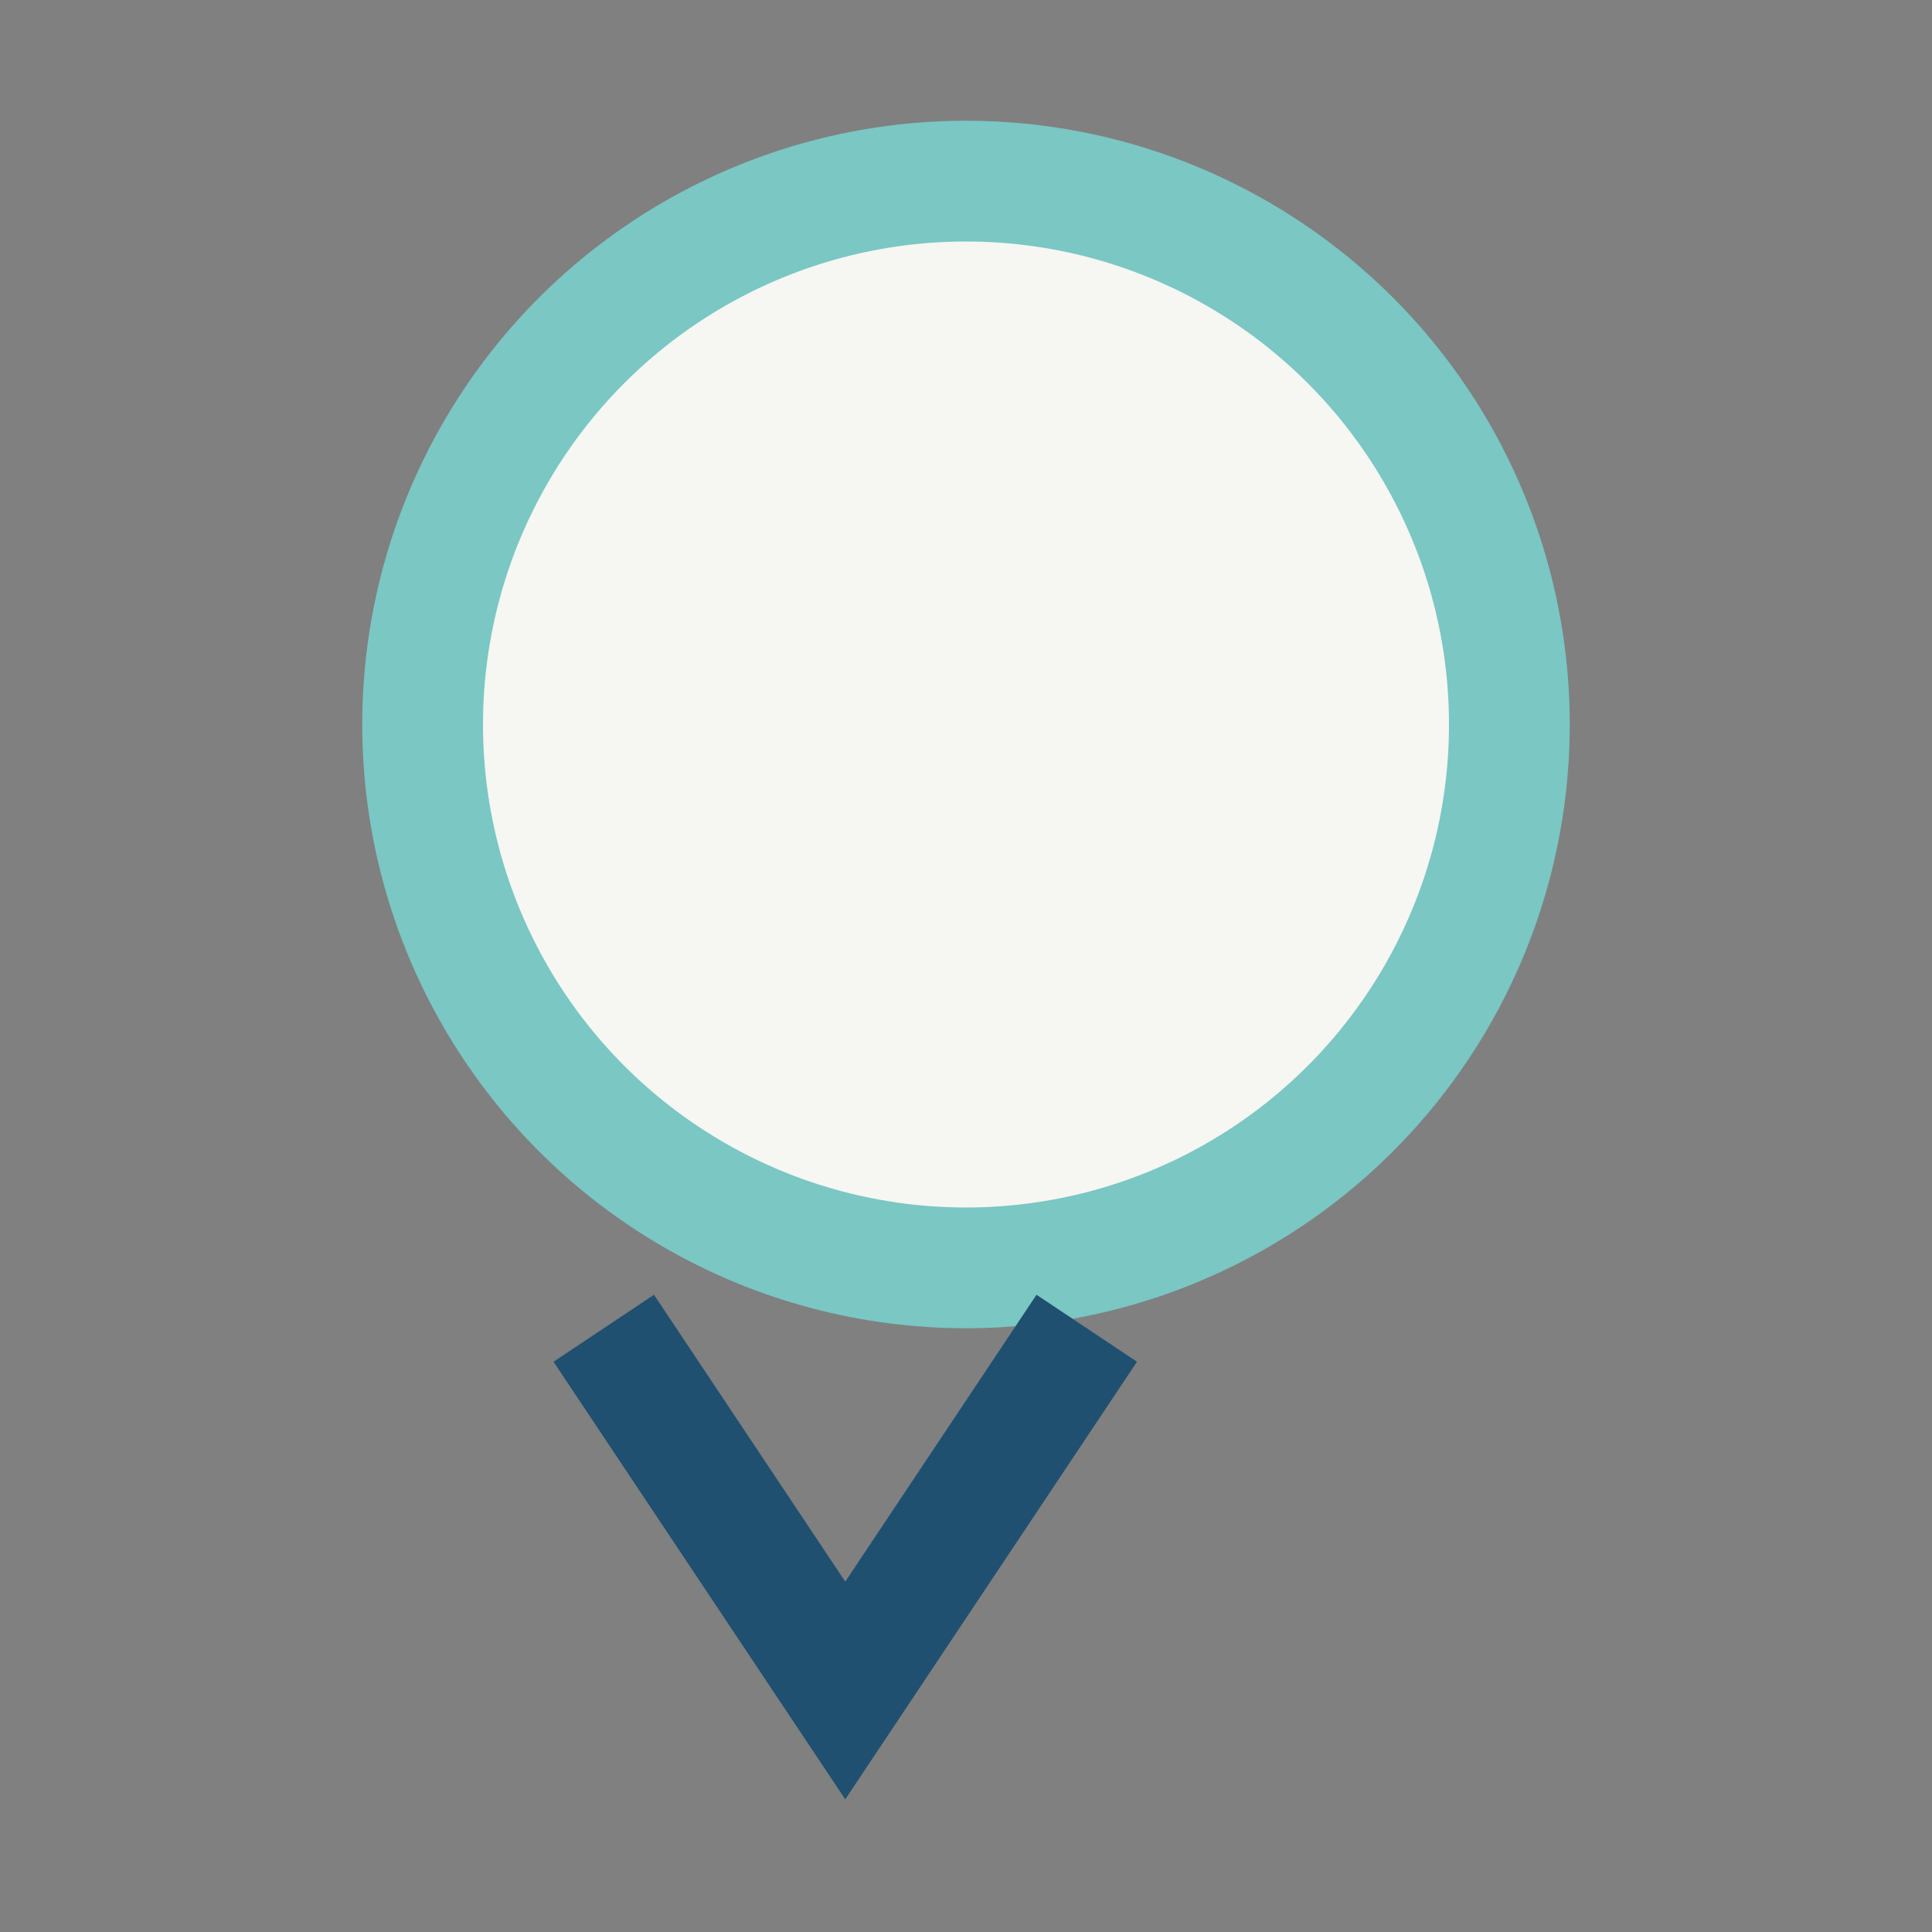 <?xml version="1.0" encoding="UTF-8"?>
<svg xmlns="http://www.w3.org/2000/svg" width="32" height="32" viewBox="0 0 32 32"><rect x="0" y="0" width="32" height="32" fill="#808080" stroke="none"/><circle cx="16" cy="12" r="9" fill="#F6F6F2" stroke="#7AC7C4" stroke-width="2"/><path d="M10 22l4 6 4-6" stroke="#205070" stroke-width="2" fill="none"/></svg>